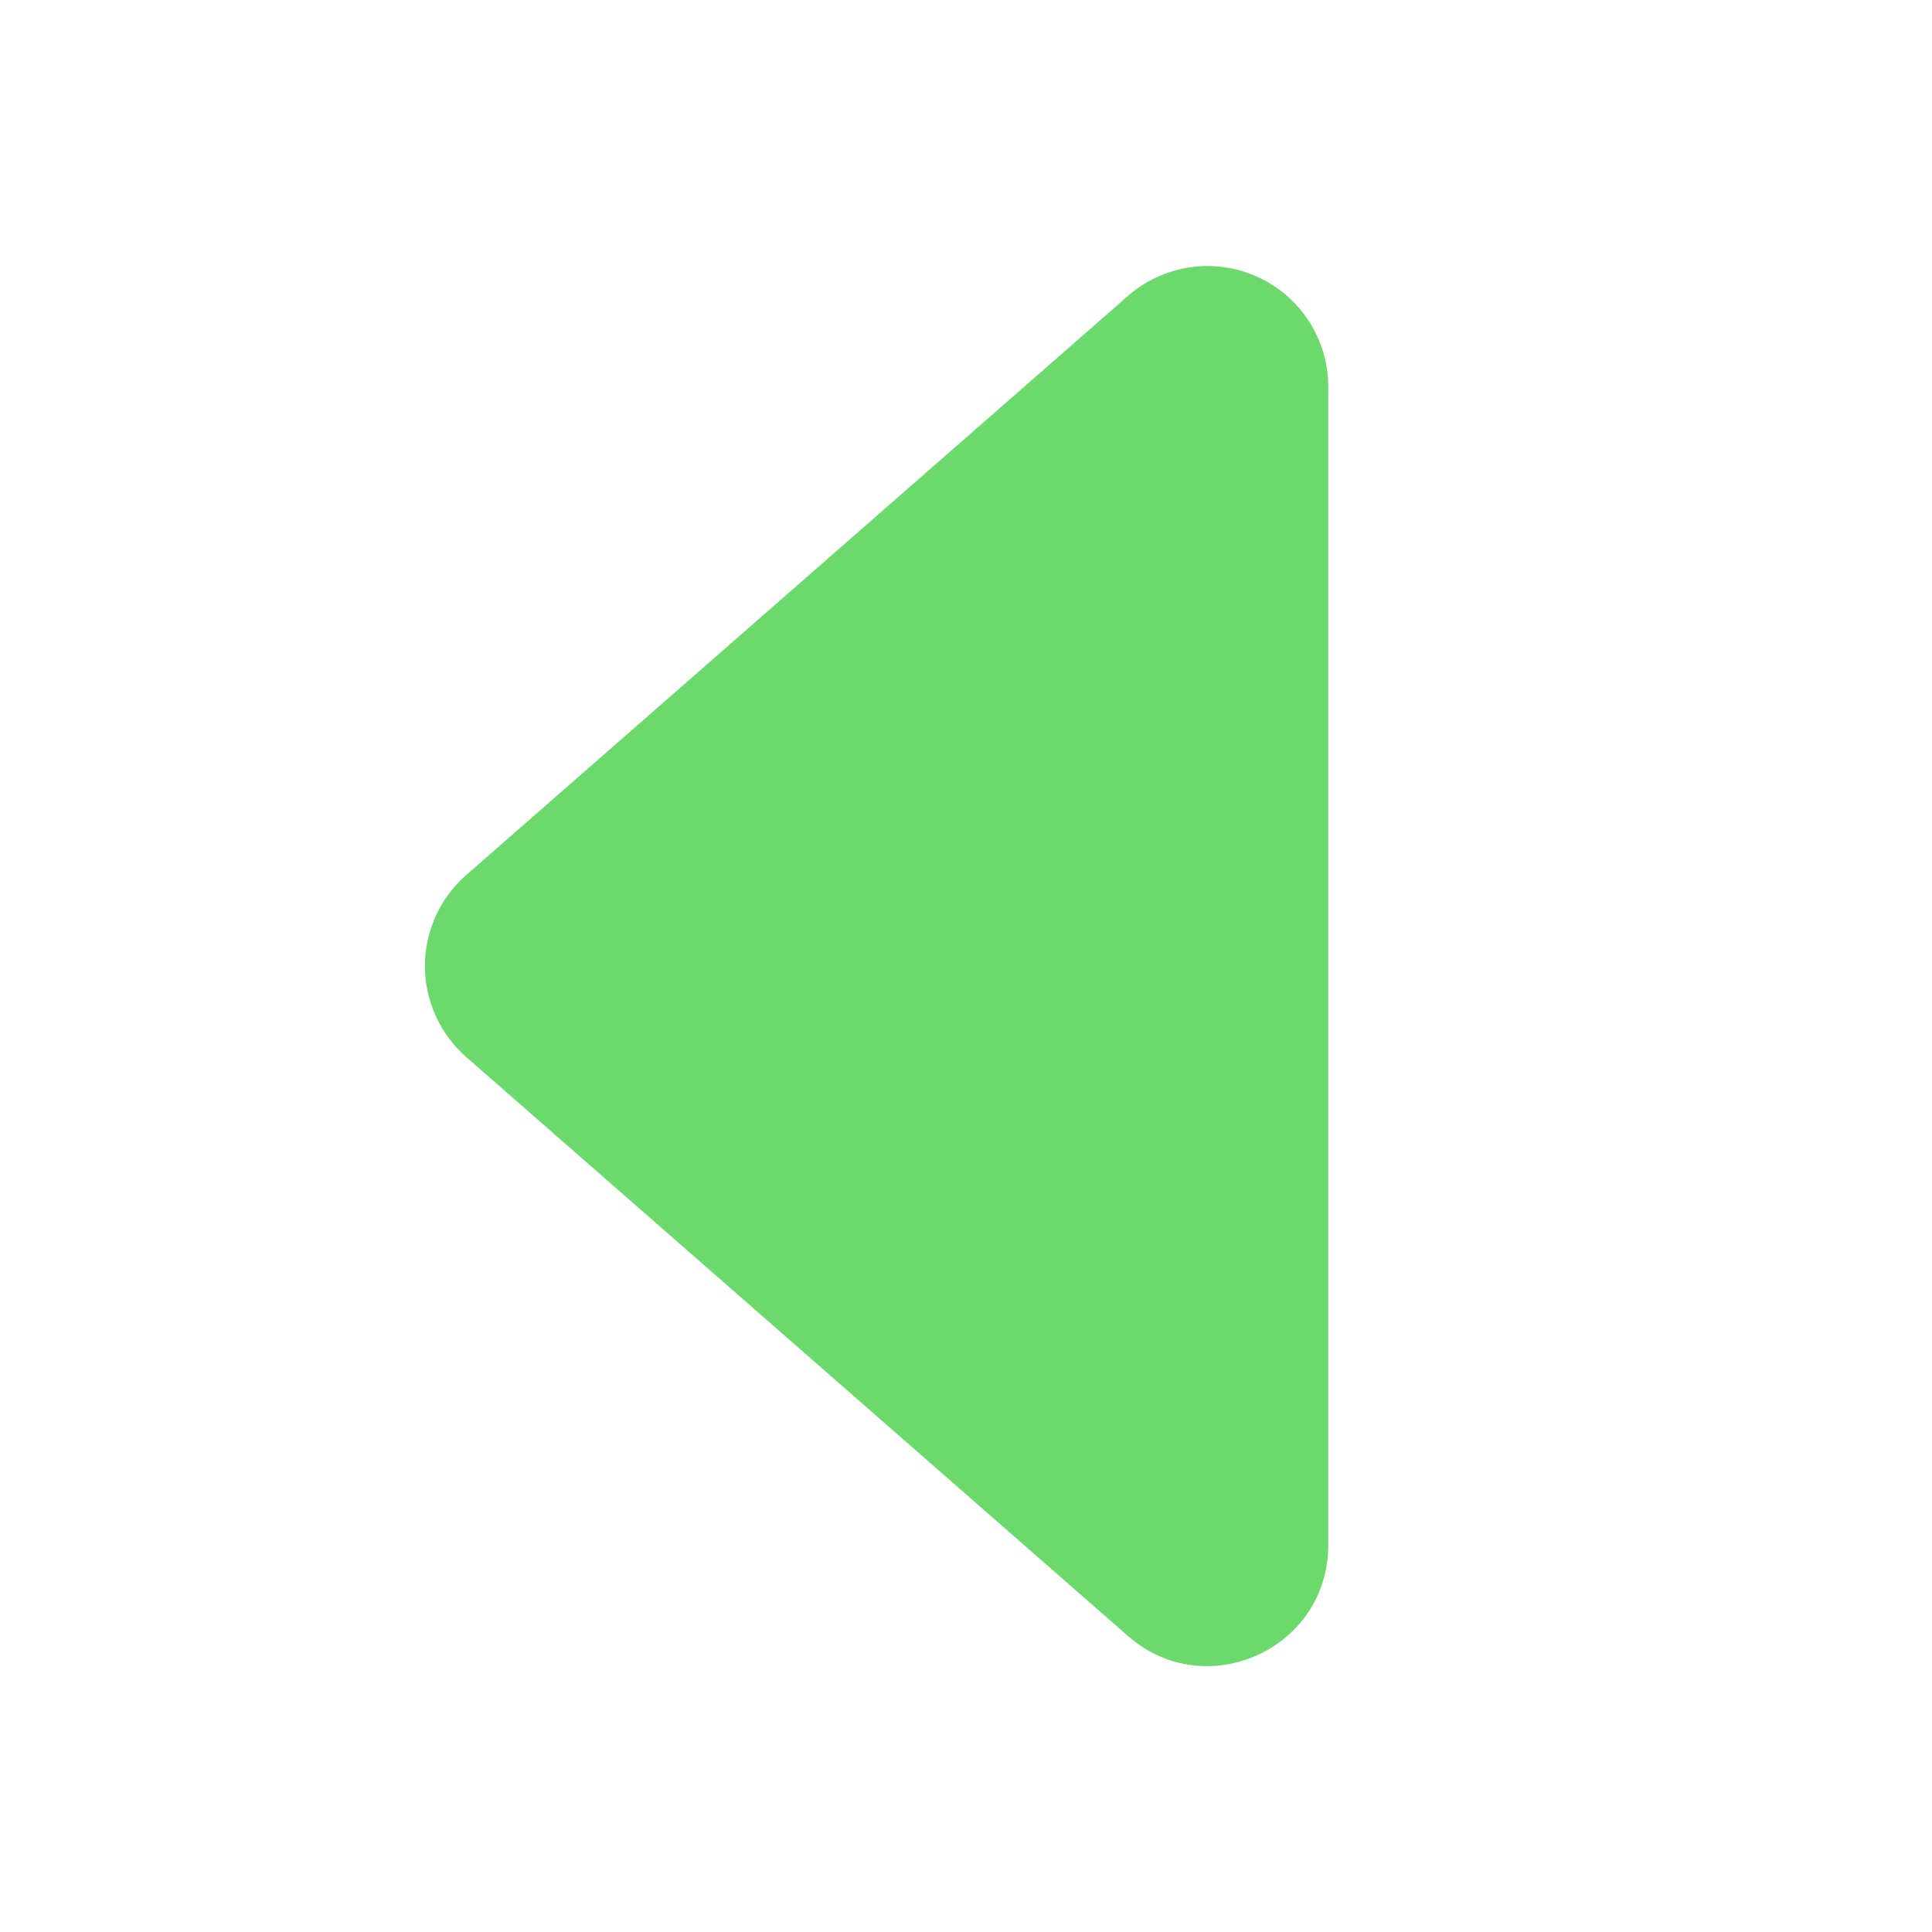 <svg width="48" height="48" viewBox="0 0 48 48" fill="none" xmlns="http://www.w3.org/2000/svg">
<path d="M11.58 26.259L28.026 40.647C29.964 42.345 33 40.965 33 38.388V9.612C33.001 9.035 32.835 8.471 32.523 7.986C32.21 7.501 31.765 7.116 31.24 6.878C30.715 6.639 30.132 6.557 29.561 6.642C28.991 6.726 28.457 6.973 28.023 7.353L11.583 21.741C11.261 22.023 11.002 22.37 10.826 22.759C10.649 23.149 10.557 23.572 10.557 24C10.557 24.428 10.649 24.851 10.826 25.241C11.002 25.63 11.261 25.977 11.583 26.259H11.58Z" fill="#6BD96B"/>
</svg>
